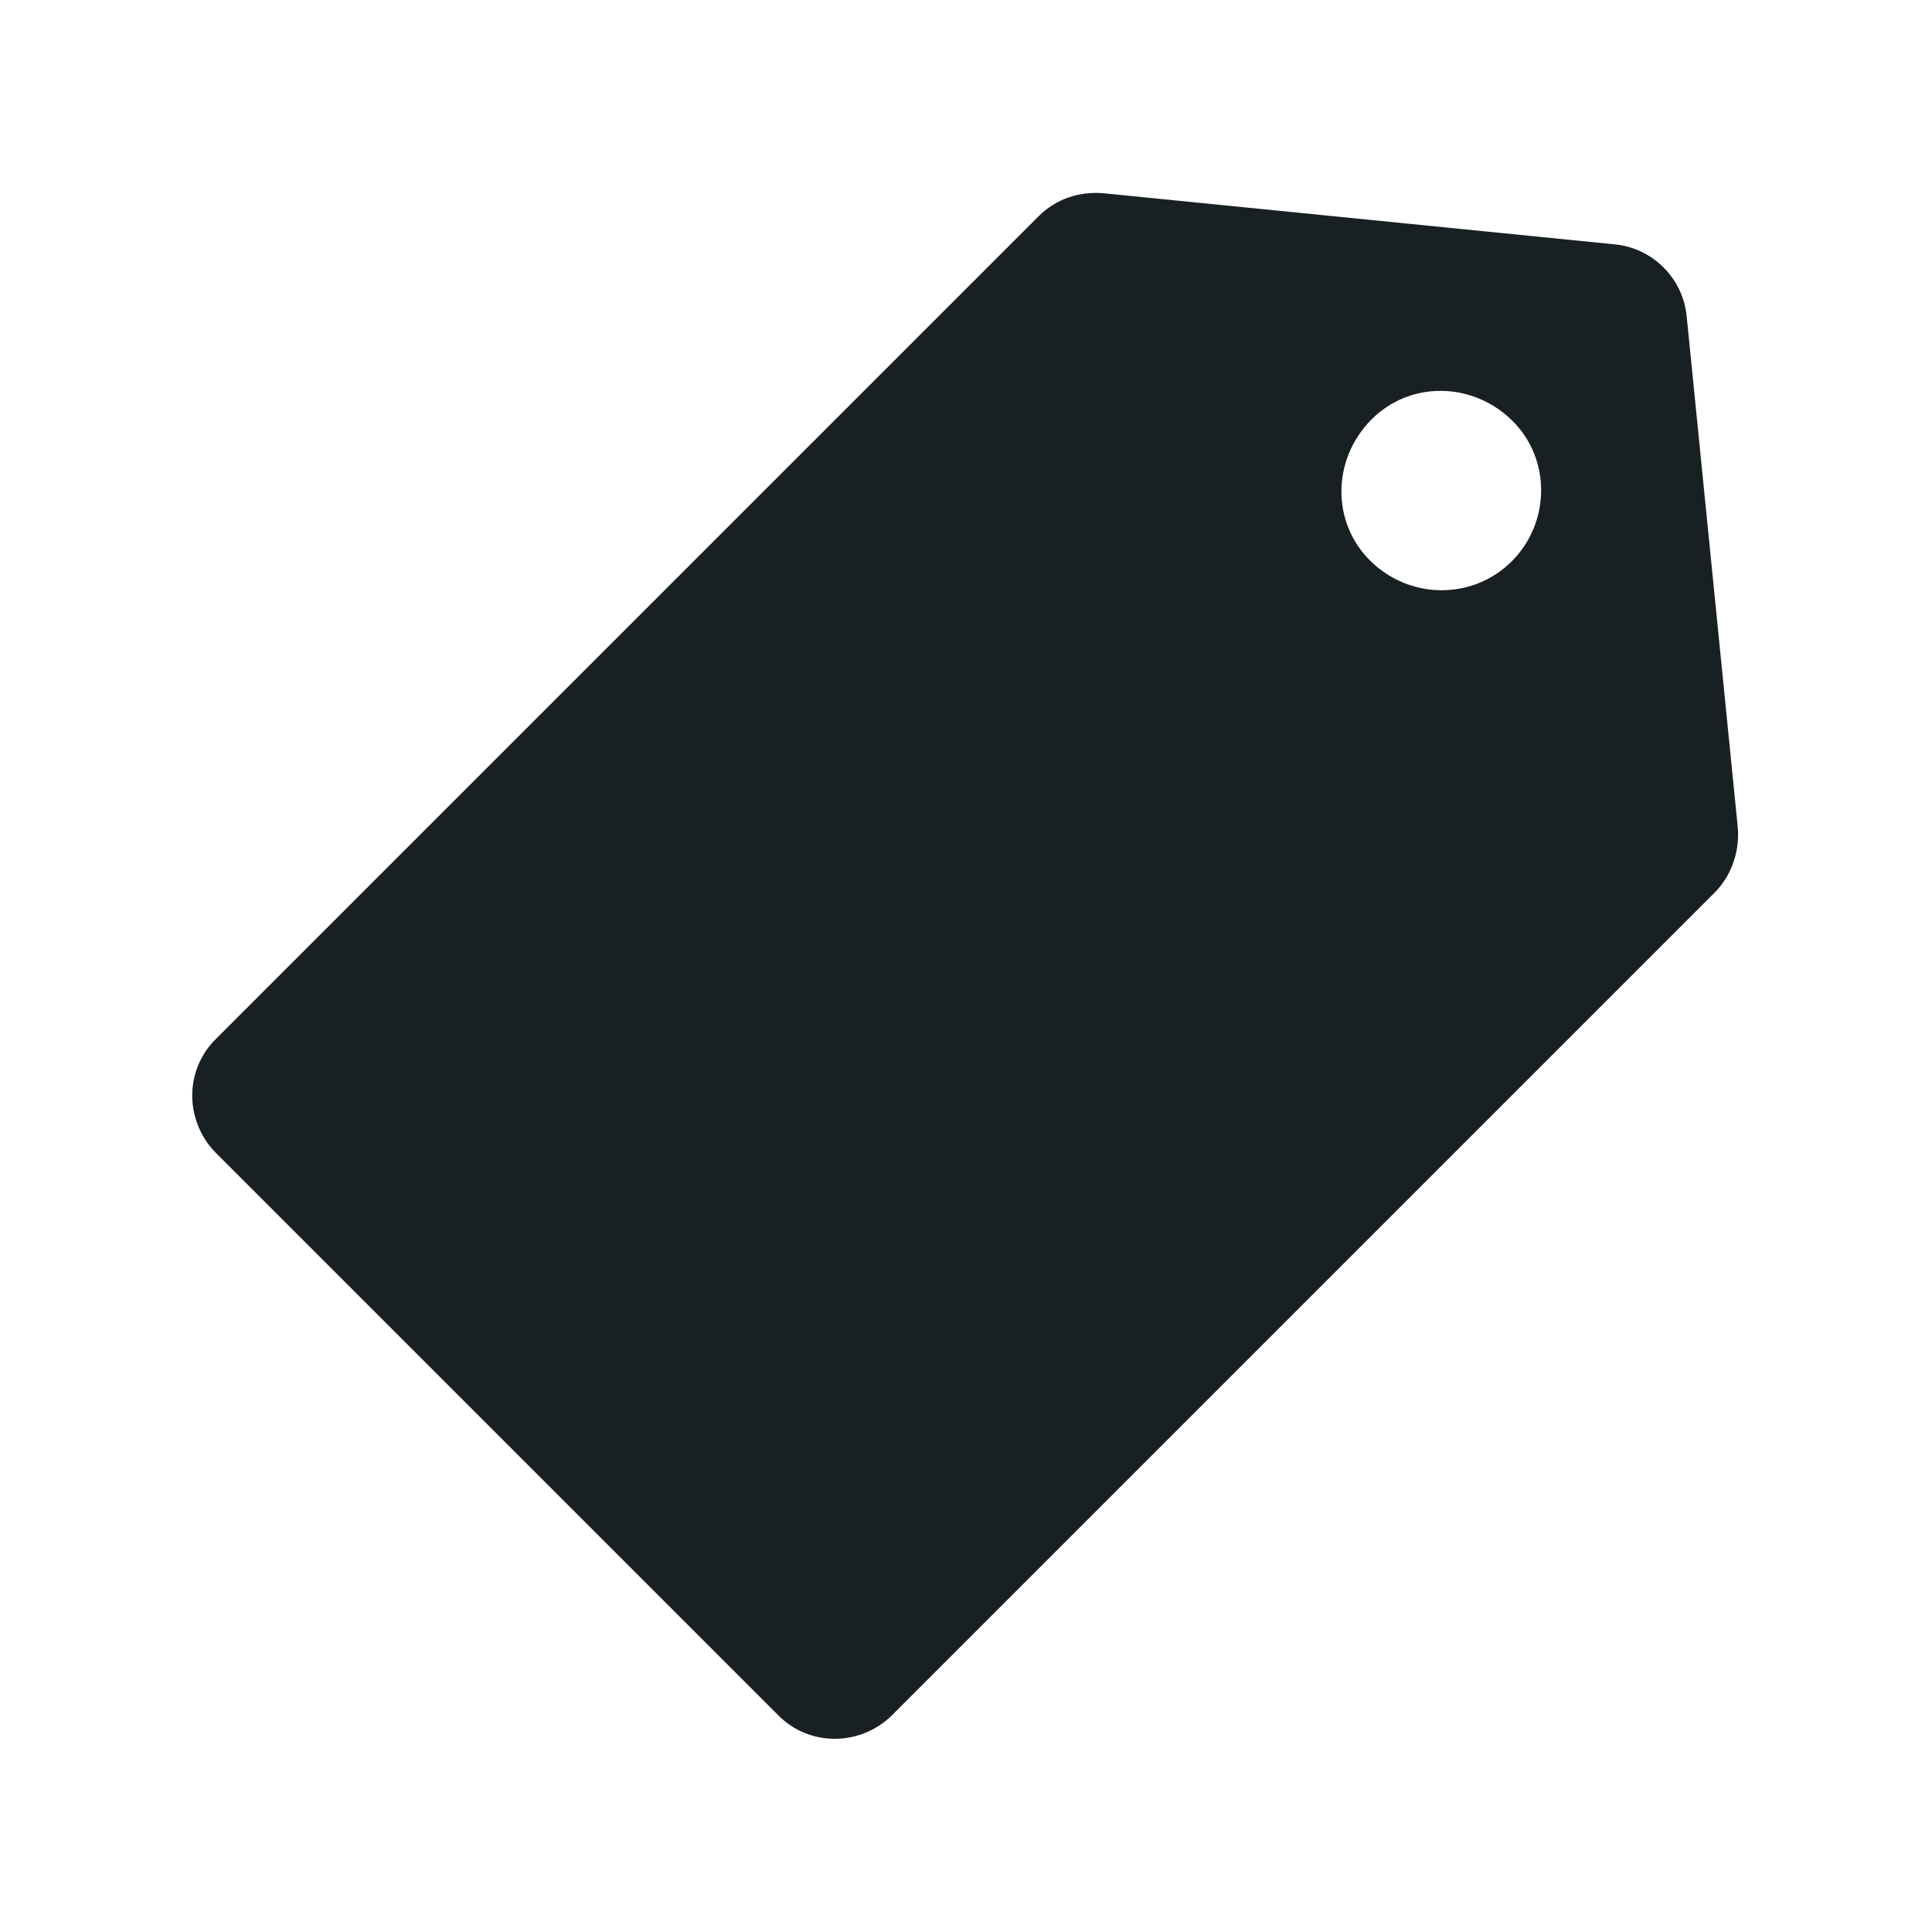 <?xml version="1.0" encoding="UTF-8" standalone="no"?><svg xmlns="http://www.w3.org/2000/svg" fill="none" height="30" style="" viewBox="0 0 30 30" width="30">
  <path d="M26.19 4.905C26.13 4.32 25.665 3.855 25.08 3.795L17.13 3C16.755 2.97 16.395 3.09 16.125 3.36L3.345 16.14C2.865 16.62 2.865 17.4 3.345 17.895L12.09 26.64C12.57 27.12 13.35 27.12 13.845 26.64L26.625 13.86C26.88 13.605 27.015 13.23 26.985 12.855L26.19 4.905ZM23.475 8.715C22.875 9.315 21.9 9.315 21.285 8.715C20.67 8.115 20.685 7.14 21.285 6.525C21.885 5.91 22.86 5.925 23.475 6.525C24.09 7.125 24.075 8.115 23.475 8.715Z" fill="#192024"/>
</svg>